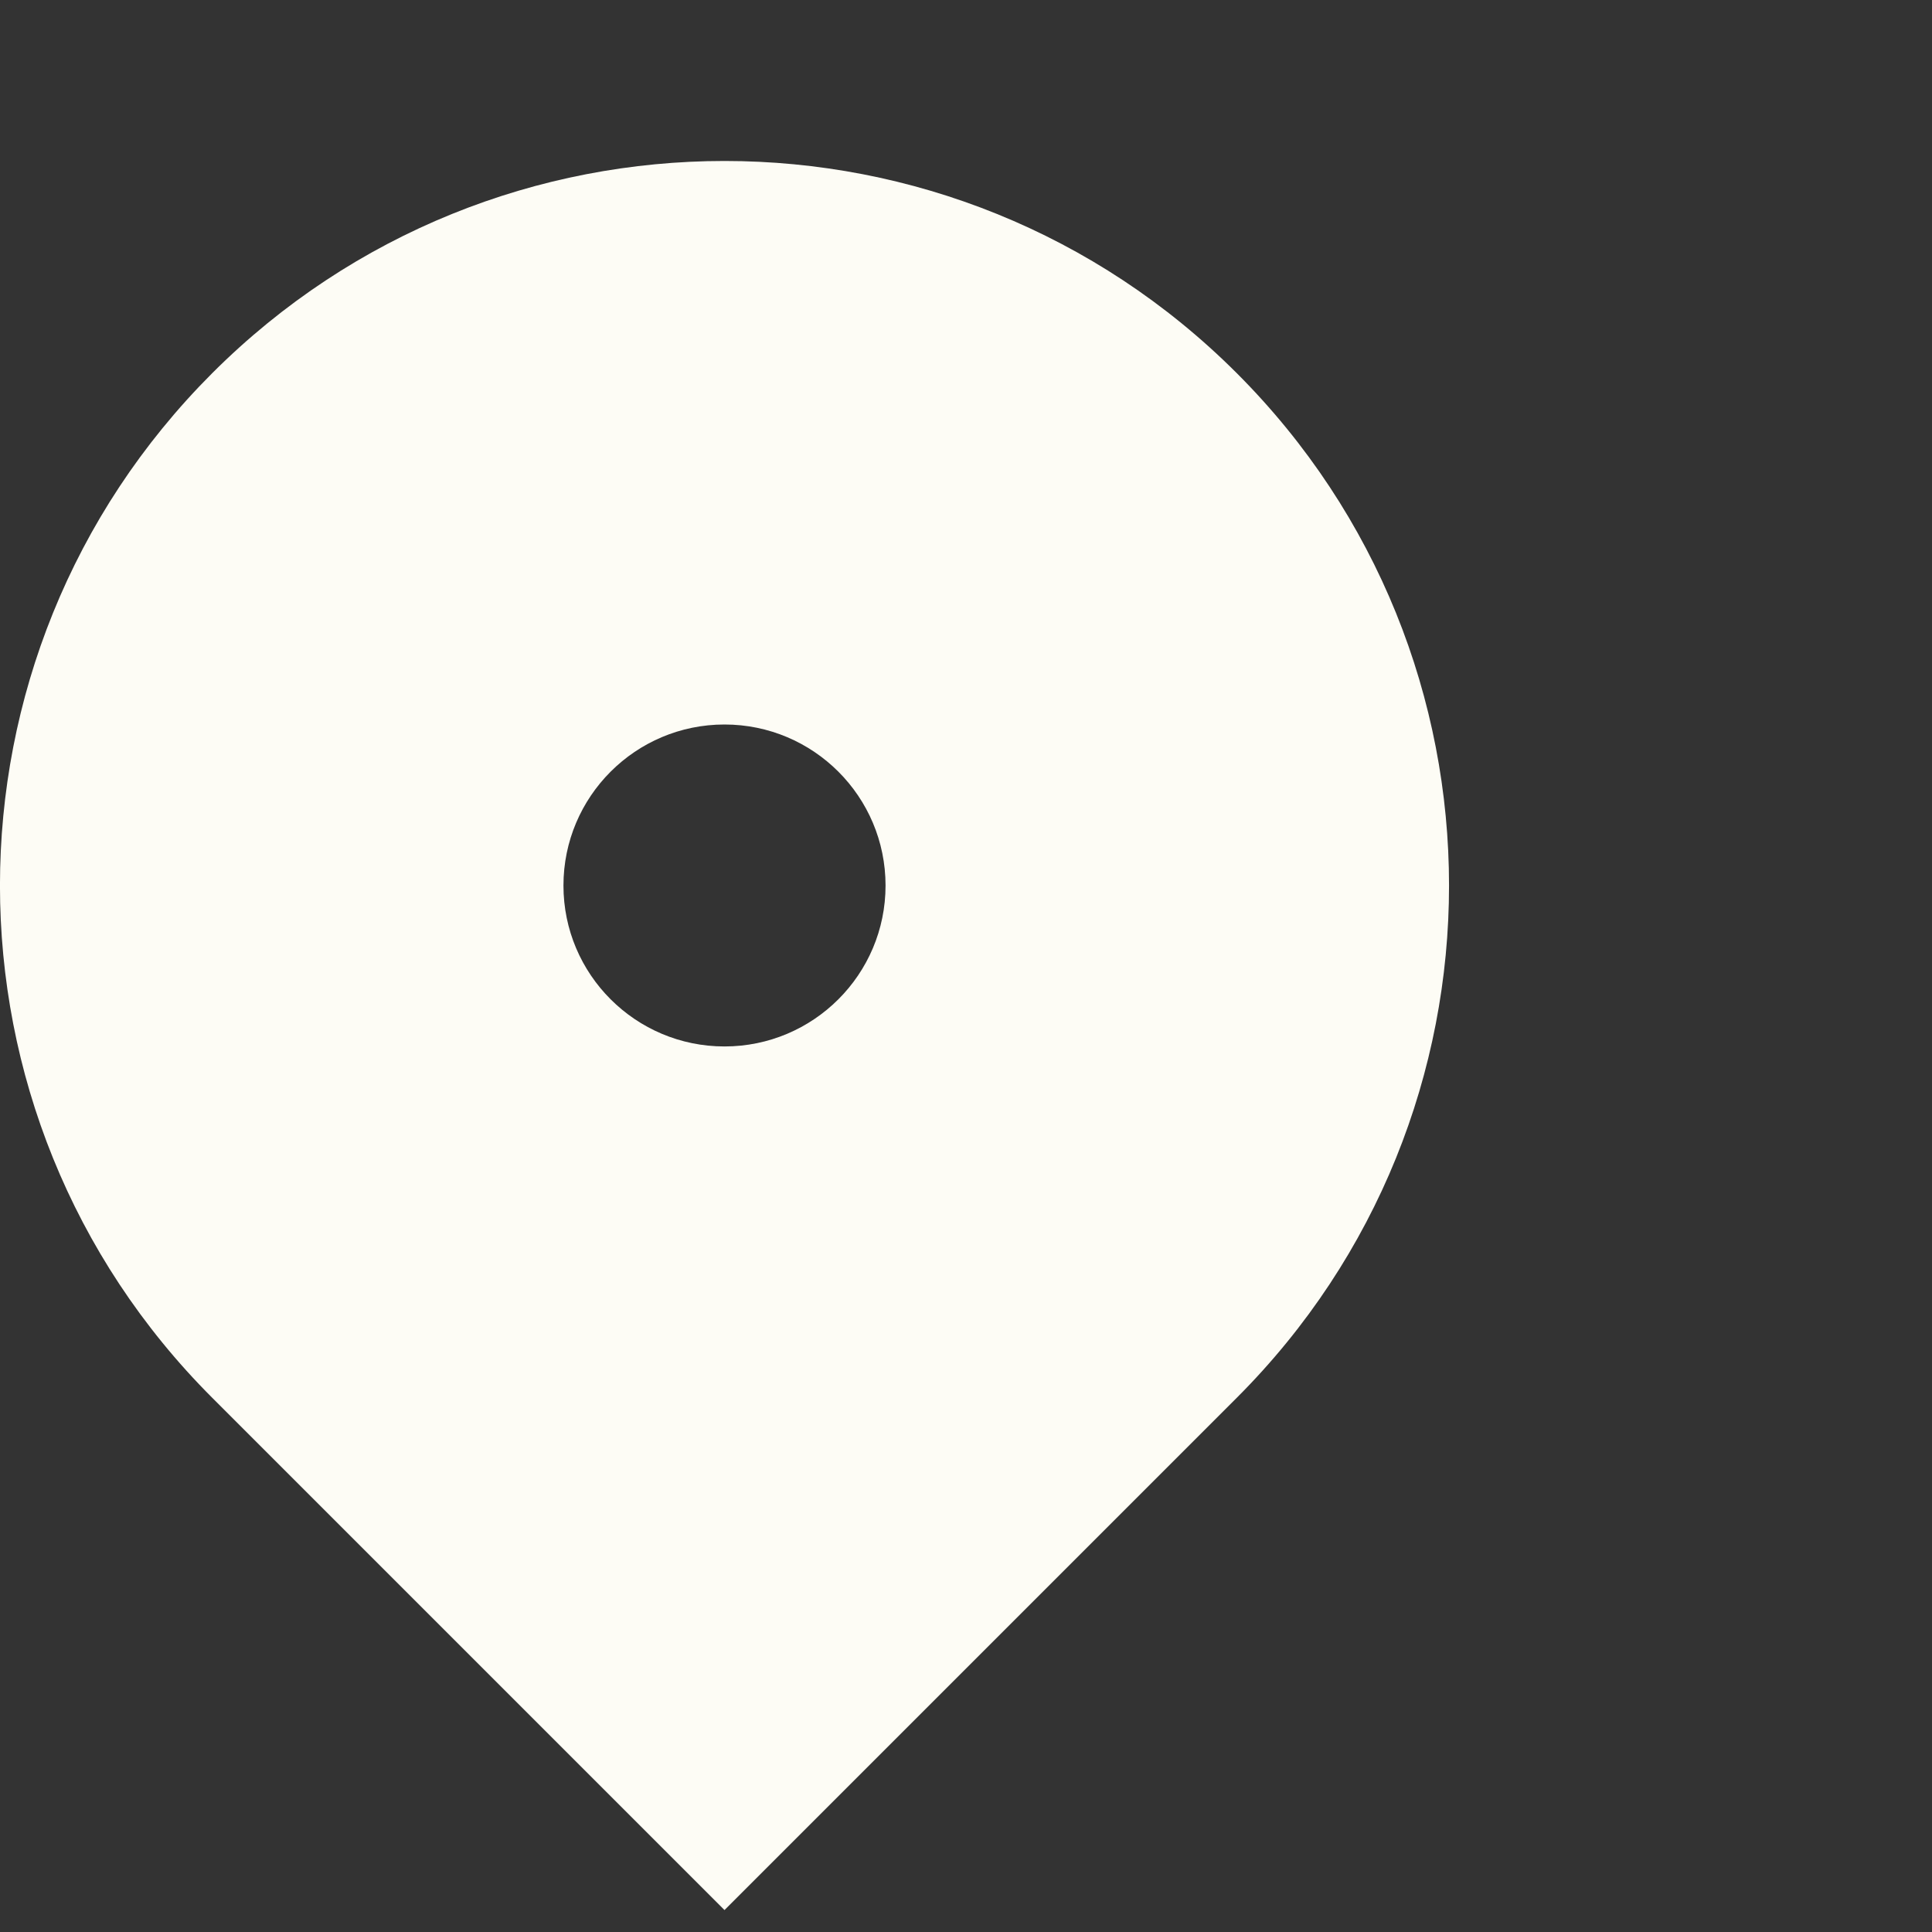 <svg width="14" height="14" viewBox="0 0 14 14" fill="none" xmlns="http://www.w3.org/2000/svg">
<rect x="0" y="0" width="14" height="14" fill="#333333" stroke="none"/>
<g id="Frame">
<path id="Vector" d="M8.962 10.129L5.25 13.841L1.538 10.129C-0.513 8.079 -0.513 4.755 1.538 2.704C3.588 0.654 6.912 0.654 8.962 2.704C11.013 4.755 11.013 8.079 8.962 10.129ZM5.25 7.583C5.894 7.583 6.417 7.061 6.417 6.417C6.417 5.772 5.894 5.25 5.25 5.25C4.606 5.25 4.083 5.772 4.083 6.417C4.083 7.061 4.606 7.583 5.25 7.583Z" fill="#FDFCF5"/>
</g>
</svg>
